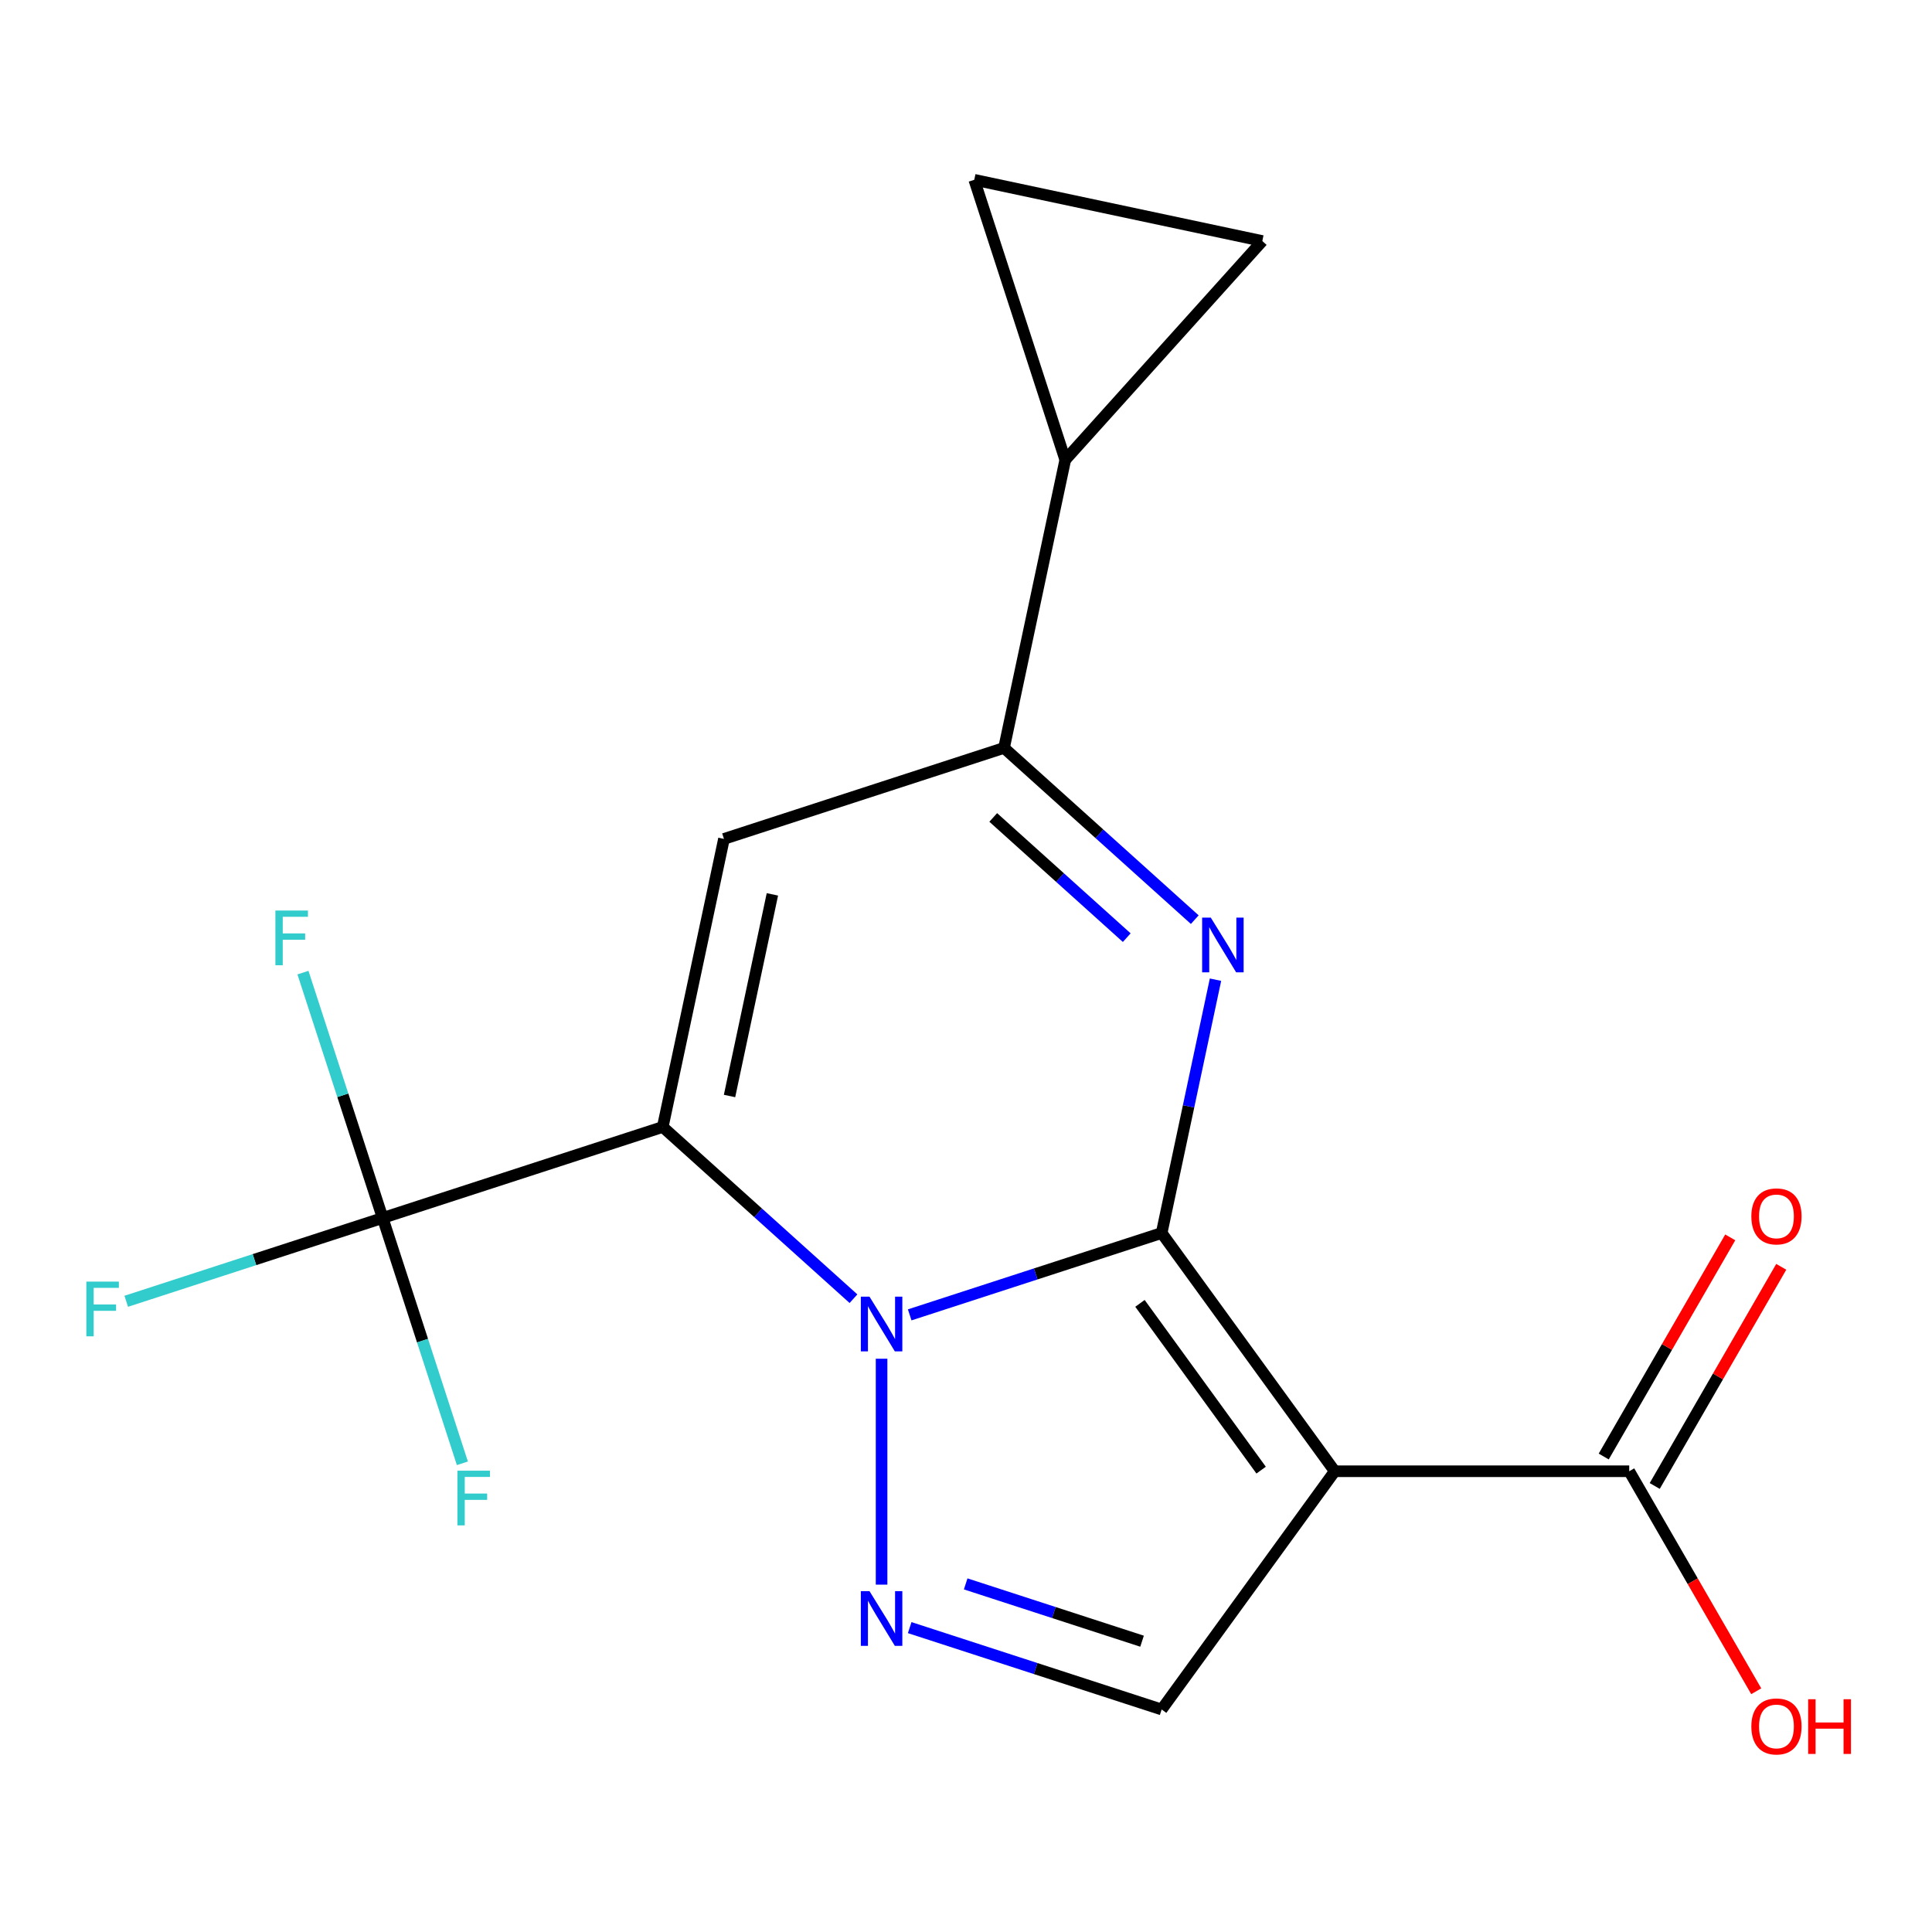 <?xml version='1.0' encoding='iso-8859-1'?>
<svg version='1.1' baseProfile='full'
              xmlns='http://www.w3.org/2000/svg'
                      xmlns:rdkit='http://www.rdkit.org/xml'
                      xmlns:xlink='http://www.w3.org/1999/xlink'
                  xml:space='preserve'
width='1000px' height='1000px' viewBox='0 0 1000 1000'>
<!-- END OF HEADER -->
<rect style='opacity:1.0;fill:#FFFFFF;stroke:none' width='1000' height='1000' x='0' y='0'> </rect>
<path class='bond-0' d='M 601.268,638.203 L 536.062,659.39' style='fill:none;fill-rule:evenodd;stroke:#000000;stroke-width:6px;stroke-linecap:butt;stroke-linejoin:miter;stroke-opacity:1' />
<path class='bond-0' d='M 536.062,659.39 L 470.856,680.576' style='fill:none;fill-rule:evenodd;stroke:#0000FF;stroke-width:6px;stroke-linecap:butt;stroke-linejoin:miter;stroke-opacity:1' />
<path class='bond-2' d='M 601.268,638.203 L 690.86,761.516' style='fill:none;fill-rule:evenodd;stroke:#000000;stroke-width:6px;stroke-linecap:butt;stroke-linejoin:miter;stroke-opacity:1' />
<path class='bond-2' d='M 590.045,674.618 L 652.759,760.937' style='fill:none;fill-rule:evenodd;stroke:#000000;stroke-width:6px;stroke-linecap:butt;stroke-linejoin:miter;stroke-opacity:1' />
<path class='bond-3' d='M 601.268,638.203 L 615.204,572.642' style='fill:none;fill-rule:evenodd;stroke:#000000;stroke-width:6px;stroke-linecap:butt;stroke-linejoin:miter;stroke-opacity:1' />
<path class='bond-3' d='M 615.204,572.642 L 629.139,507.082' style='fill:none;fill-rule:evenodd;stroke:#0000FF;stroke-width:6px;stroke-linecap:butt;stroke-linejoin:miter;stroke-opacity:1' />
<path class='bond-1' d='M 441.755,672.203 L 392.394,627.758' style='fill:none;fill-rule:evenodd;stroke:#0000FF;stroke-width:6px;stroke-linecap:butt;stroke-linejoin:miter;stroke-opacity:1' />
<path class='bond-1' d='M 392.394,627.758 L 343.034,583.313' style='fill:none;fill-rule:evenodd;stroke:#000000;stroke-width:6px;stroke-linecap:butt;stroke-linejoin:miter;stroke-opacity:1' />
<path class='bond-5' d='M 456.306,703.275 L 456.306,820.206' style='fill:none;fill-rule:evenodd;stroke:#0000FF;stroke-width:6px;stroke-linecap:butt;stroke-linejoin:miter;stroke-opacity:1' />
<path class='bond-7' d='M 343.034,583.313 L 198.071,630.415' style='fill:none;fill-rule:evenodd;stroke:#000000;stroke-width:6px;stroke-linecap:butt;stroke-linejoin:miter;stroke-opacity:1' />
<path class='bond-19' d='M 343.034,583.313 L 374.724,434.221' style='fill:none;fill-rule:evenodd;stroke:#000000;stroke-width:6px;stroke-linecap:butt;stroke-linejoin:miter;stroke-opacity:1' />
<path class='bond-19' d='M 377.606,567.288 L 399.789,462.923' style='fill:none;fill-rule:evenodd;stroke:#000000;stroke-width:6px;stroke-linecap:butt;stroke-linejoin:miter;stroke-opacity:1' />
<path class='bond-8' d='M 690.86,761.516 L 601.268,884.828' style='fill:none;fill-rule:evenodd;stroke:#000000;stroke-width:6px;stroke-linecap:butt;stroke-linejoin:miter;stroke-opacity:1' />
<path class='bond-9' d='M 690.86,761.516 L 843.283,761.516' style='fill:none;fill-rule:evenodd;stroke:#000000;stroke-width:6px;stroke-linecap:butt;stroke-linejoin:miter;stroke-opacity:1' />
<path class='bond-6' d='M 618.408,476.01 L 569.048,431.565' style='fill:none;fill-rule:evenodd;stroke:#0000FF;stroke-width:6px;stroke-linecap:butt;stroke-linejoin:miter;stroke-opacity:1' />
<path class='bond-6' d='M 569.048,431.565 L 519.687,387.12' style='fill:none;fill-rule:evenodd;stroke:#000000;stroke-width:6px;stroke-linecap:butt;stroke-linejoin:miter;stroke-opacity:1' />
<path class='bond-6' d='M 583.202,485.331 L 548.649,454.219' style='fill:none;fill-rule:evenodd;stroke:#0000FF;stroke-width:6px;stroke-linecap:butt;stroke-linejoin:miter;stroke-opacity:1' />
<path class='bond-6' d='M 548.649,454.219 L 514.097,423.108' style='fill:none;fill-rule:evenodd;stroke:#000000;stroke-width:6px;stroke-linecap:butt;stroke-linejoin:miter;stroke-opacity:1' />
<path class='bond-4' d='M 374.724,434.221 L 519.687,387.12' style='fill:none;fill-rule:evenodd;stroke:#000000;stroke-width:6px;stroke-linecap:butt;stroke-linejoin:miter;stroke-opacity:1' />
<path class='bond-18' d='M 470.856,842.455 L 536.062,863.641' style='fill:none;fill-rule:evenodd;stroke:#0000FF;stroke-width:6px;stroke-linecap:butt;stroke-linejoin:miter;stroke-opacity:1' />
<path class='bond-18' d='M 536.062,863.641 L 601.268,884.828' style='fill:none;fill-rule:evenodd;stroke:#000000;stroke-width:6px;stroke-linecap:butt;stroke-linejoin:miter;stroke-opacity:1' />
<path class='bond-18' d='M 499.838,819.818 L 545.483,834.649' style='fill:none;fill-rule:evenodd;stroke:#0000FF;stroke-width:6px;stroke-linecap:butt;stroke-linejoin:miter;stroke-opacity:1' />
<path class='bond-18' d='M 545.483,834.649 L 591.127,849.48' style='fill:none;fill-rule:evenodd;stroke:#000000;stroke-width:6px;stroke-linecap:butt;stroke-linejoin:miter;stroke-opacity:1' />
<path class='bond-10' d='M 519.687,387.12 L 551.377,238.028' style='fill:none;fill-rule:evenodd;stroke:#000000;stroke-width:6px;stroke-linecap:butt;stroke-linejoin:miter;stroke-opacity:1' />
<path class='bond-14' d='M 198.071,630.415 L 131.705,651.978' style='fill:none;fill-rule:evenodd;stroke:#000000;stroke-width:6px;stroke-linecap:butt;stroke-linejoin:miter;stroke-opacity:1' />
<path class='bond-14' d='M 131.705,651.978 L 65.339,673.542' style='fill:none;fill-rule:evenodd;stroke:#33CCCC;stroke-width:6px;stroke-linecap:butt;stroke-linejoin:miter;stroke-opacity:1' />
<path class='bond-15' d='M 198.071,630.415 L 177.44,566.919' style='fill:none;fill-rule:evenodd;stroke:#000000;stroke-width:6px;stroke-linecap:butt;stroke-linejoin:miter;stroke-opacity:1' />
<path class='bond-15' d='M 177.44,566.919 L 156.809,503.423' style='fill:none;fill-rule:evenodd;stroke:#33CCCC;stroke-width:6px;stroke-linecap:butt;stroke-linejoin:miter;stroke-opacity:1' />
<path class='bond-16' d='M 198.071,630.415 L 218.702,693.911' style='fill:none;fill-rule:evenodd;stroke:#000000;stroke-width:6px;stroke-linecap:butt;stroke-linejoin:miter;stroke-opacity:1' />
<path class='bond-16' d='M 218.702,693.911 L 239.333,757.407' style='fill:none;fill-rule:evenodd;stroke:#33CCCC;stroke-width:6px;stroke-linecap:butt;stroke-linejoin:miter;stroke-opacity:1' />
<path class='bond-13' d='M 856.483,769.137 L 889.228,712.421' style='fill:none;fill-rule:evenodd;stroke:#000000;stroke-width:6px;stroke-linecap:butt;stroke-linejoin:miter;stroke-opacity:1' />
<path class='bond-13' d='M 889.228,712.421 L 921.973,655.705' style='fill:none;fill-rule:evenodd;stroke:#FF0000;stroke-width:6px;stroke-linecap:butt;stroke-linejoin:miter;stroke-opacity:1' />
<path class='bond-13' d='M 830.083,753.894 L 862.828,697.179' style='fill:none;fill-rule:evenodd;stroke:#000000;stroke-width:6px;stroke-linecap:butt;stroke-linejoin:miter;stroke-opacity:1' />
<path class='bond-13' d='M 862.828,697.179 L 895.572,640.463' style='fill:none;fill-rule:evenodd;stroke:#FF0000;stroke-width:6px;stroke-linecap:butt;stroke-linejoin:miter;stroke-opacity:1' />
<path class='bond-17' d='M 843.283,761.516 L 876.155,818.451' style='fill:none;fill-rule:evenodd;stroke:#000000;stroke-width:6px;stroke-linecap:butt;stroke-linejoin:miter;stroke-opacity:1' />
<path class='bond-17' d='M 876.155,818.451 L 909.027,875.387' style='fill:none;fill-rule:evenodd;stroke:#FF0000;stroke-width:6px;stroke-linecap:butt;stroke-linejoin:miter;stroke-opacity:1' />
<path class='bond-11' d='M 551.377,238.028 L 504.276,93.066' style='fill:none;fill-rule:evenodd;stroke:#000000;stroke-width:6px;stroke-linecap:butt;stroke-linejoin:miter;stroke-opacity:1' />
<path class='bond-12' d='M 551.377,238.028 L 653.368,124.756' style='fill:none;fill-rule:evenodd;stroke:#000000;stroke-width:6px;stroke-linecap:butt;stroke-linejoin:miter;stroke-opacity:1' />
<path class='bond-20' d='M 504.276,93.066 L 653.368,124.756' style='fill:none;fill-rule:evenodd;stroke:#000000;stroke-width:6px;stroke-linecap:butt;stroke-linejoin:miter;stroke-opacity:1' />
<path  class='atom-1' d='M 450.046 671.144
L 459.326 686.144
Q 460.246 687.624, 461.726 690.304
Q 463.206 692.984, 463.286 693.144
L 463.286 671.144
L 467.046 671.144
L 467.046 699.464
L 463.166 699.464
L 453.206 683.064
Q 452.046 681.144, 450.806 678.944
Q 449.606 676.744, 449.246 676.064
L 449.246 699.464
L 445.566 699.464
L 445.566 671.144
L 450.046 671.144
' fill='#0000FF'/>
<path  class='atom-4' d='M 626.699 474.951
L 635.979 489.951
Q 636.899 491.431, 638.379 494.111
Q 639.859 496.791, 639.939 496.951
L 639.939 474.951
L 643.699 474.951
L 643.699 503.271
L 639.819 503.271
L 629.859 486.871
Q 628.699 484.951, 627.459 482.751
Q 626.259 480.551, 625.899 479.871
L 625.899 503.271
L 622.219 503.271
L 622.219 474.951
L 626.699 474.951
' fill='#0000FF'/>
<path  class='atom-6' d='M 450.046 823.567
L 459.326 838.567
Q 460.246 840.047, 461.726 842.727
Q 463.206 845.407, 463.286 845.567
L 463.286 823.567
L 467.046 823.567
L 467.046 851.887
L 463.166 851.887
L 453.206 835.487
Q 452.046 833.567, 450.806 831.367
Q 449.606 829.167, 449.246 828.487
L 449.246 851.887
L 445.566 851.887
L 445.566 823.567
L 450.046 823.567
' fill='#0000FF'/>
<path  class='atom-14' d='M 906.494 629.594
Q 906.494 622.794, 909.854 618.994
Q 913.214 615.194, 919.494 615.194
Q 925.774 615.194, 929.134 618.994
Q 932.494 622.794, 932.494 629.594
Q 932.494 636.474, 929.094 640.394
Q 925.694 644.274, 919.494 644.274
Q 913.254 644.274, 909.854 640.394
Q 906.494 636.514, 906.494 629.594
M 919.494 641.074
Q 923.814 641.074, 926.134 638.194
Q 928.494 635.274, 928.494 629.594
Q 928.494 624.034, 926.134 621.234
Q 923.814 618.394, 919.494 618.394
Q 915.174 618.394, 912.814 621.194
Q 910.494 623.994, 910.494 629.594
Q 910.494 635.314, 912.814 638.194
Q 915.174 641.074, 919.494 641.074
' fill='#FF0000'/>
<path  class='atom-15' d='M 44.688 663.356
L 61.528 663.356
L 61.528 666.596
L 48.488 666.596
L 48.488 675.196
L 60.088 675.196
L 60.088 678.476
L 48.488 678.476
L 48.488 691.676
L 44.688 691.676
L 44.688 663.356
' fill='#33CCCC'/>
<path  class='atom-16' d='M 142.55 471.292
L 159.39 471.292
L 159.39 474.532
L 146.35 474.532
L 146.35 483.132
L 157.95 483.132
L 157.95 486.412
L 146.35 486.412
L 146.35 499.612
L 142.55 499.612
L 142.55 471.292
' fill='#33CCCC'/>
<path  class='atom-17' d='M 236.752 761.217
L 253.592 761.217
L 253.592 764.457
L 240.552 764.457
L 240.552 773.057
L 252.152 773.057
L 252.152 776.337
L 240.552 776.337
L 240.552 789.537
L 236.752 789.537
L 236.752 761.217
' fill='#33CCCC'/>
<path  class='atom-18' d='M 906.494 893.597
Q 906.494 886.797, 909.854 882.997
Q 913.214 879.197, 919.494 879.197
Q 925.774 879.197, 929.134 882.997
Q 932.494 886.797, 932.494 893.597
Q 932.494 900.477, 929.094 904.397
Q 925.694 908.277, 919.494 908.277
Q 913.254 908.277, 909.854 904.397
Q 906.494 900.517, 906.494 893.597
M 919.494 905.077
Q 923.814 905.077, 926.134 902.197
Q 928.494 899.277, 928.494 893.597
Q 928.494 888.037, 926.134 885.237
Q 923.814 882.397, 919.494 882.397
Q 915.174 882.397, 912.814 885.197
Q 910.494 887.997, 910.494 893.597
Q 910.494 899.317, 912.814 902.197
Q 915.174 905.077, 919.494 905.077
' fill='#FF0000'/>
<path  class='atom-18' d='M 935.894 879.517
L 939.734 879.517
L 939.734 891.557
L 954.214 891.557
L 954.214 879.517
L 958.054 879.517
L 958.054 907.837
L 954.214 907.837
L 954.214 894.757
L 939.734 894.757
L 939.734 907.837
L 935.894 907.837
L 935.894 879.517
' fill='#FF0000'/>
</svg>
